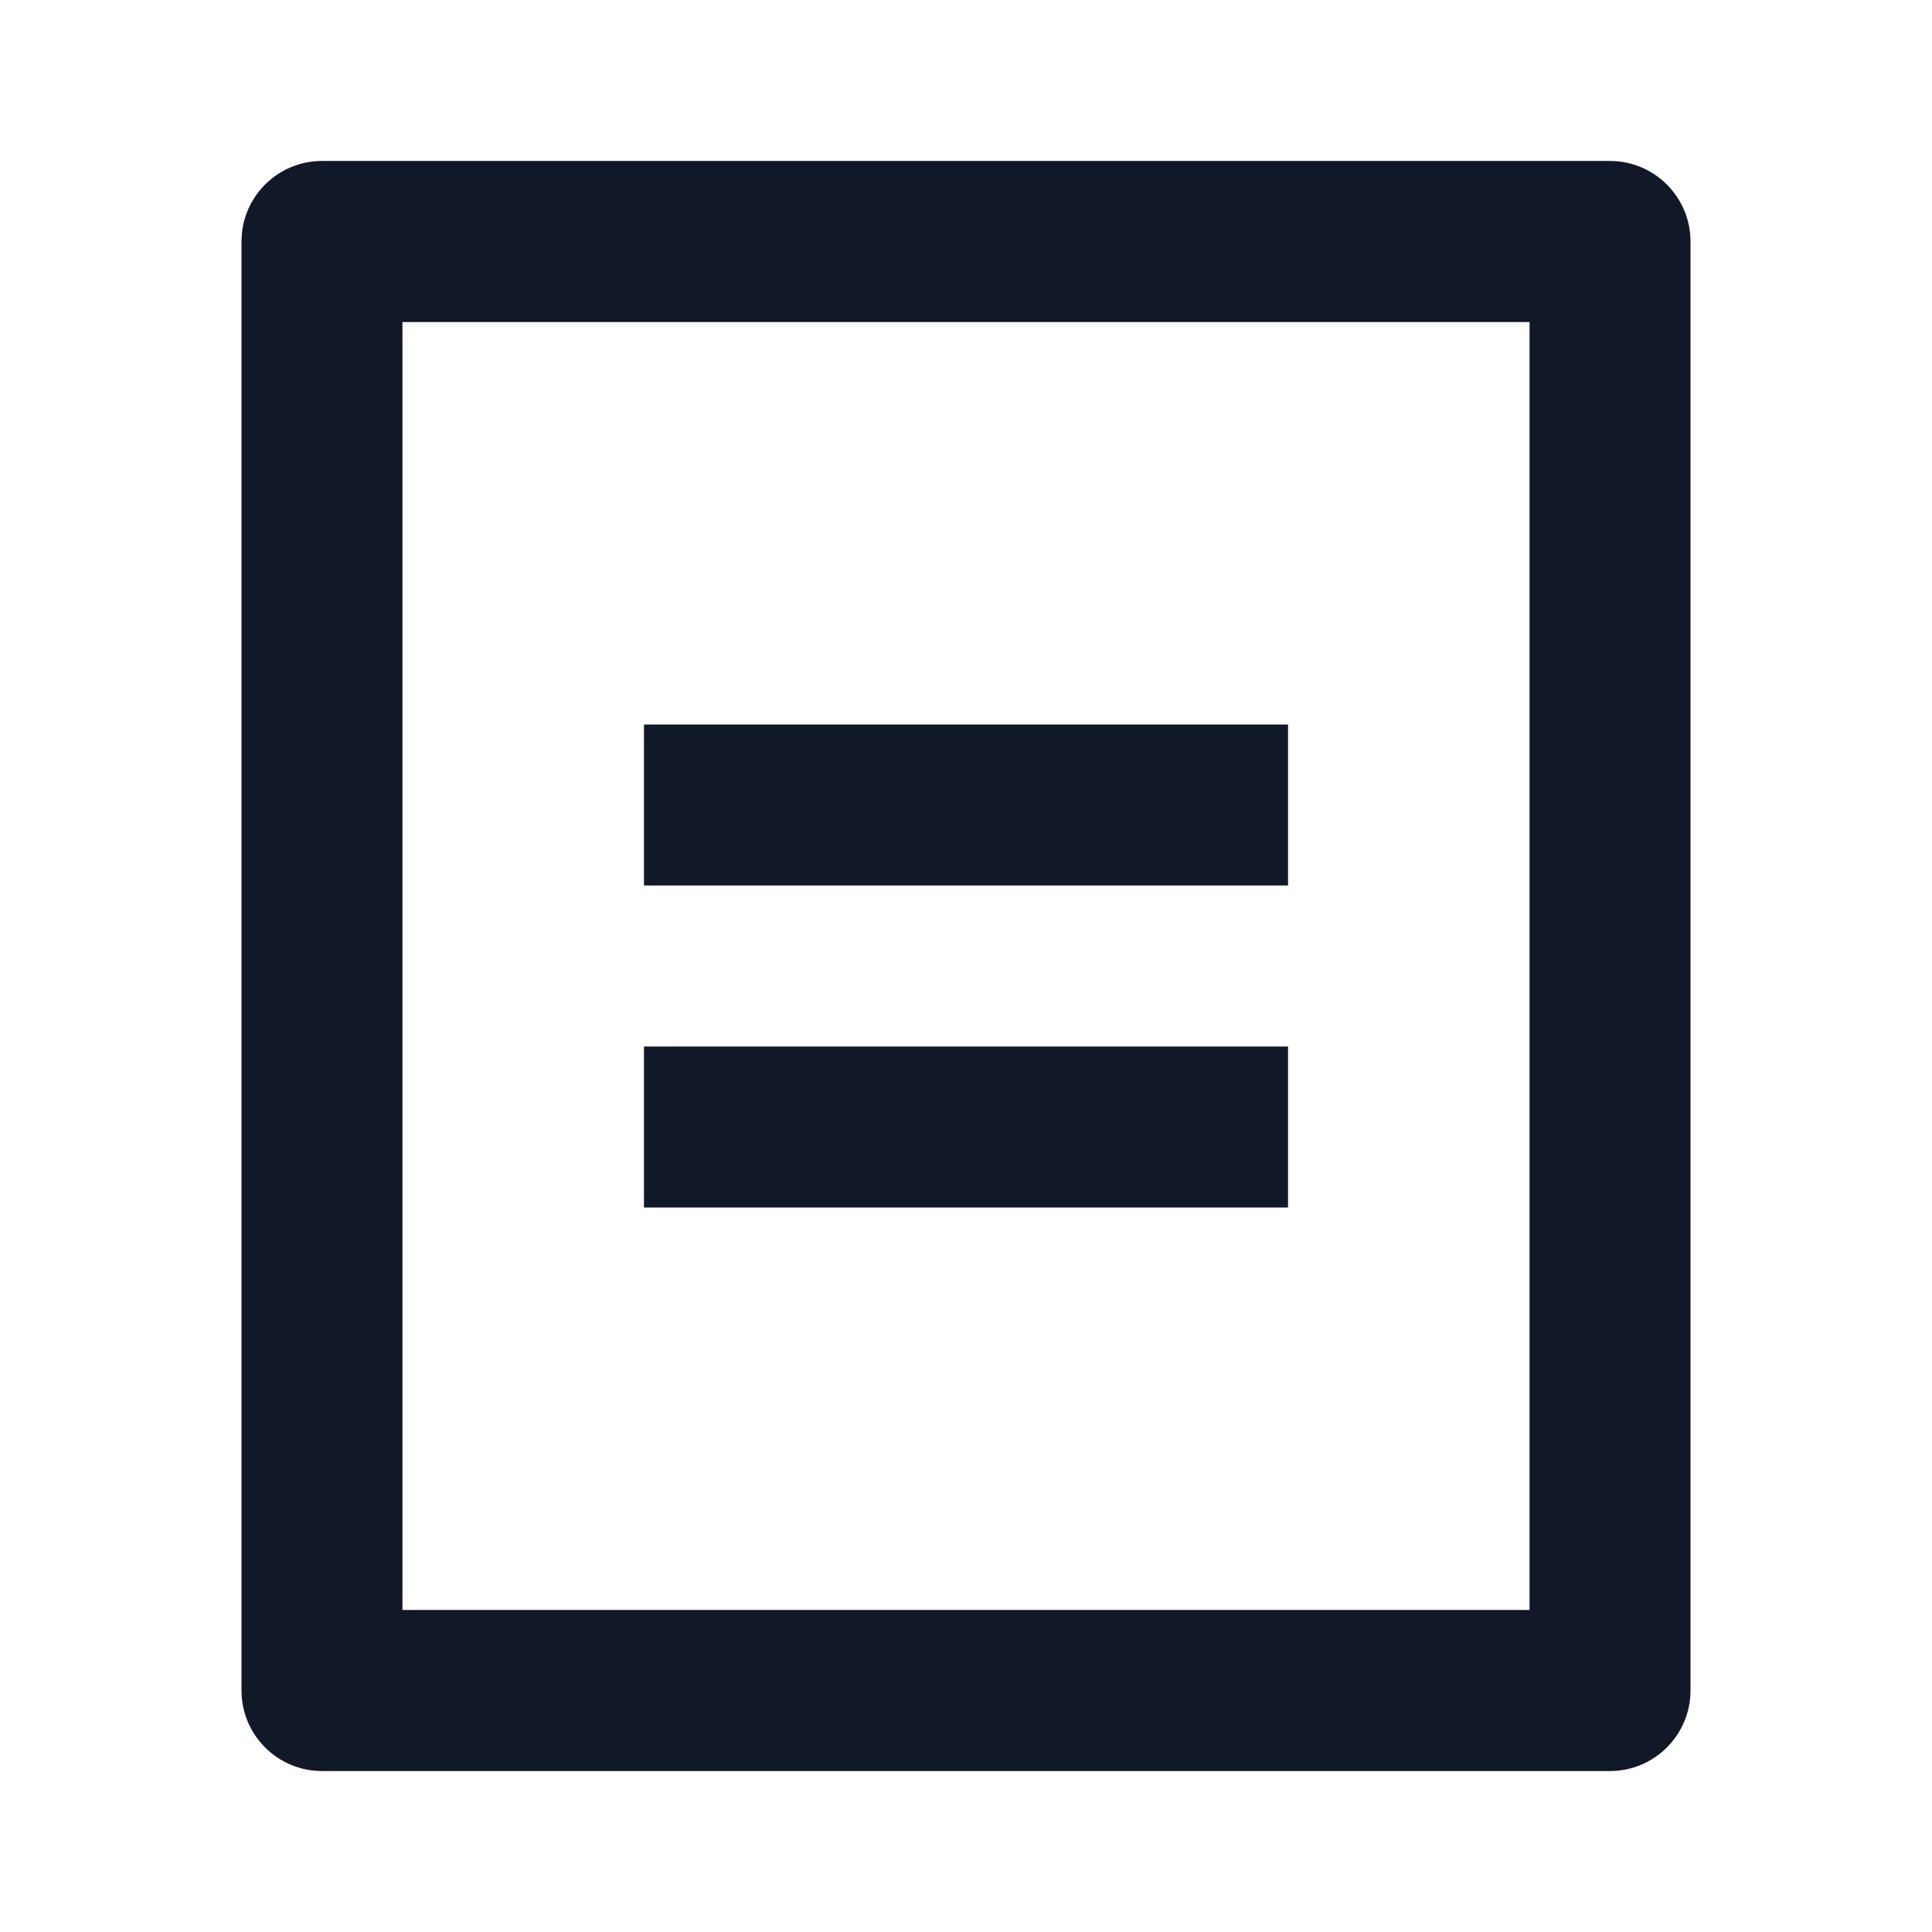 <svg width="16" height="16" viewBox="0 0 16 16" fill="none" xmlns="http://www.w3.org/2000/svg">
<path d="M13.333 14.667H2.667C2.298 14.667 2 14.368 2 14V2C2 1.632 2.298 1.333 2.667 1.333H13.333C13.701 1.333 14 1.632 14 2V14C14 14.368 13.701 14.667 13.333 14.667ZM12.667 13.333V2.667H3.333V13.333H12.667ZM5.333 6H10.667V7.333H5.333V6ZM5.333 8.667H10.667V10H5.333V8.667Z" fill="#111827"/>
</svg>
